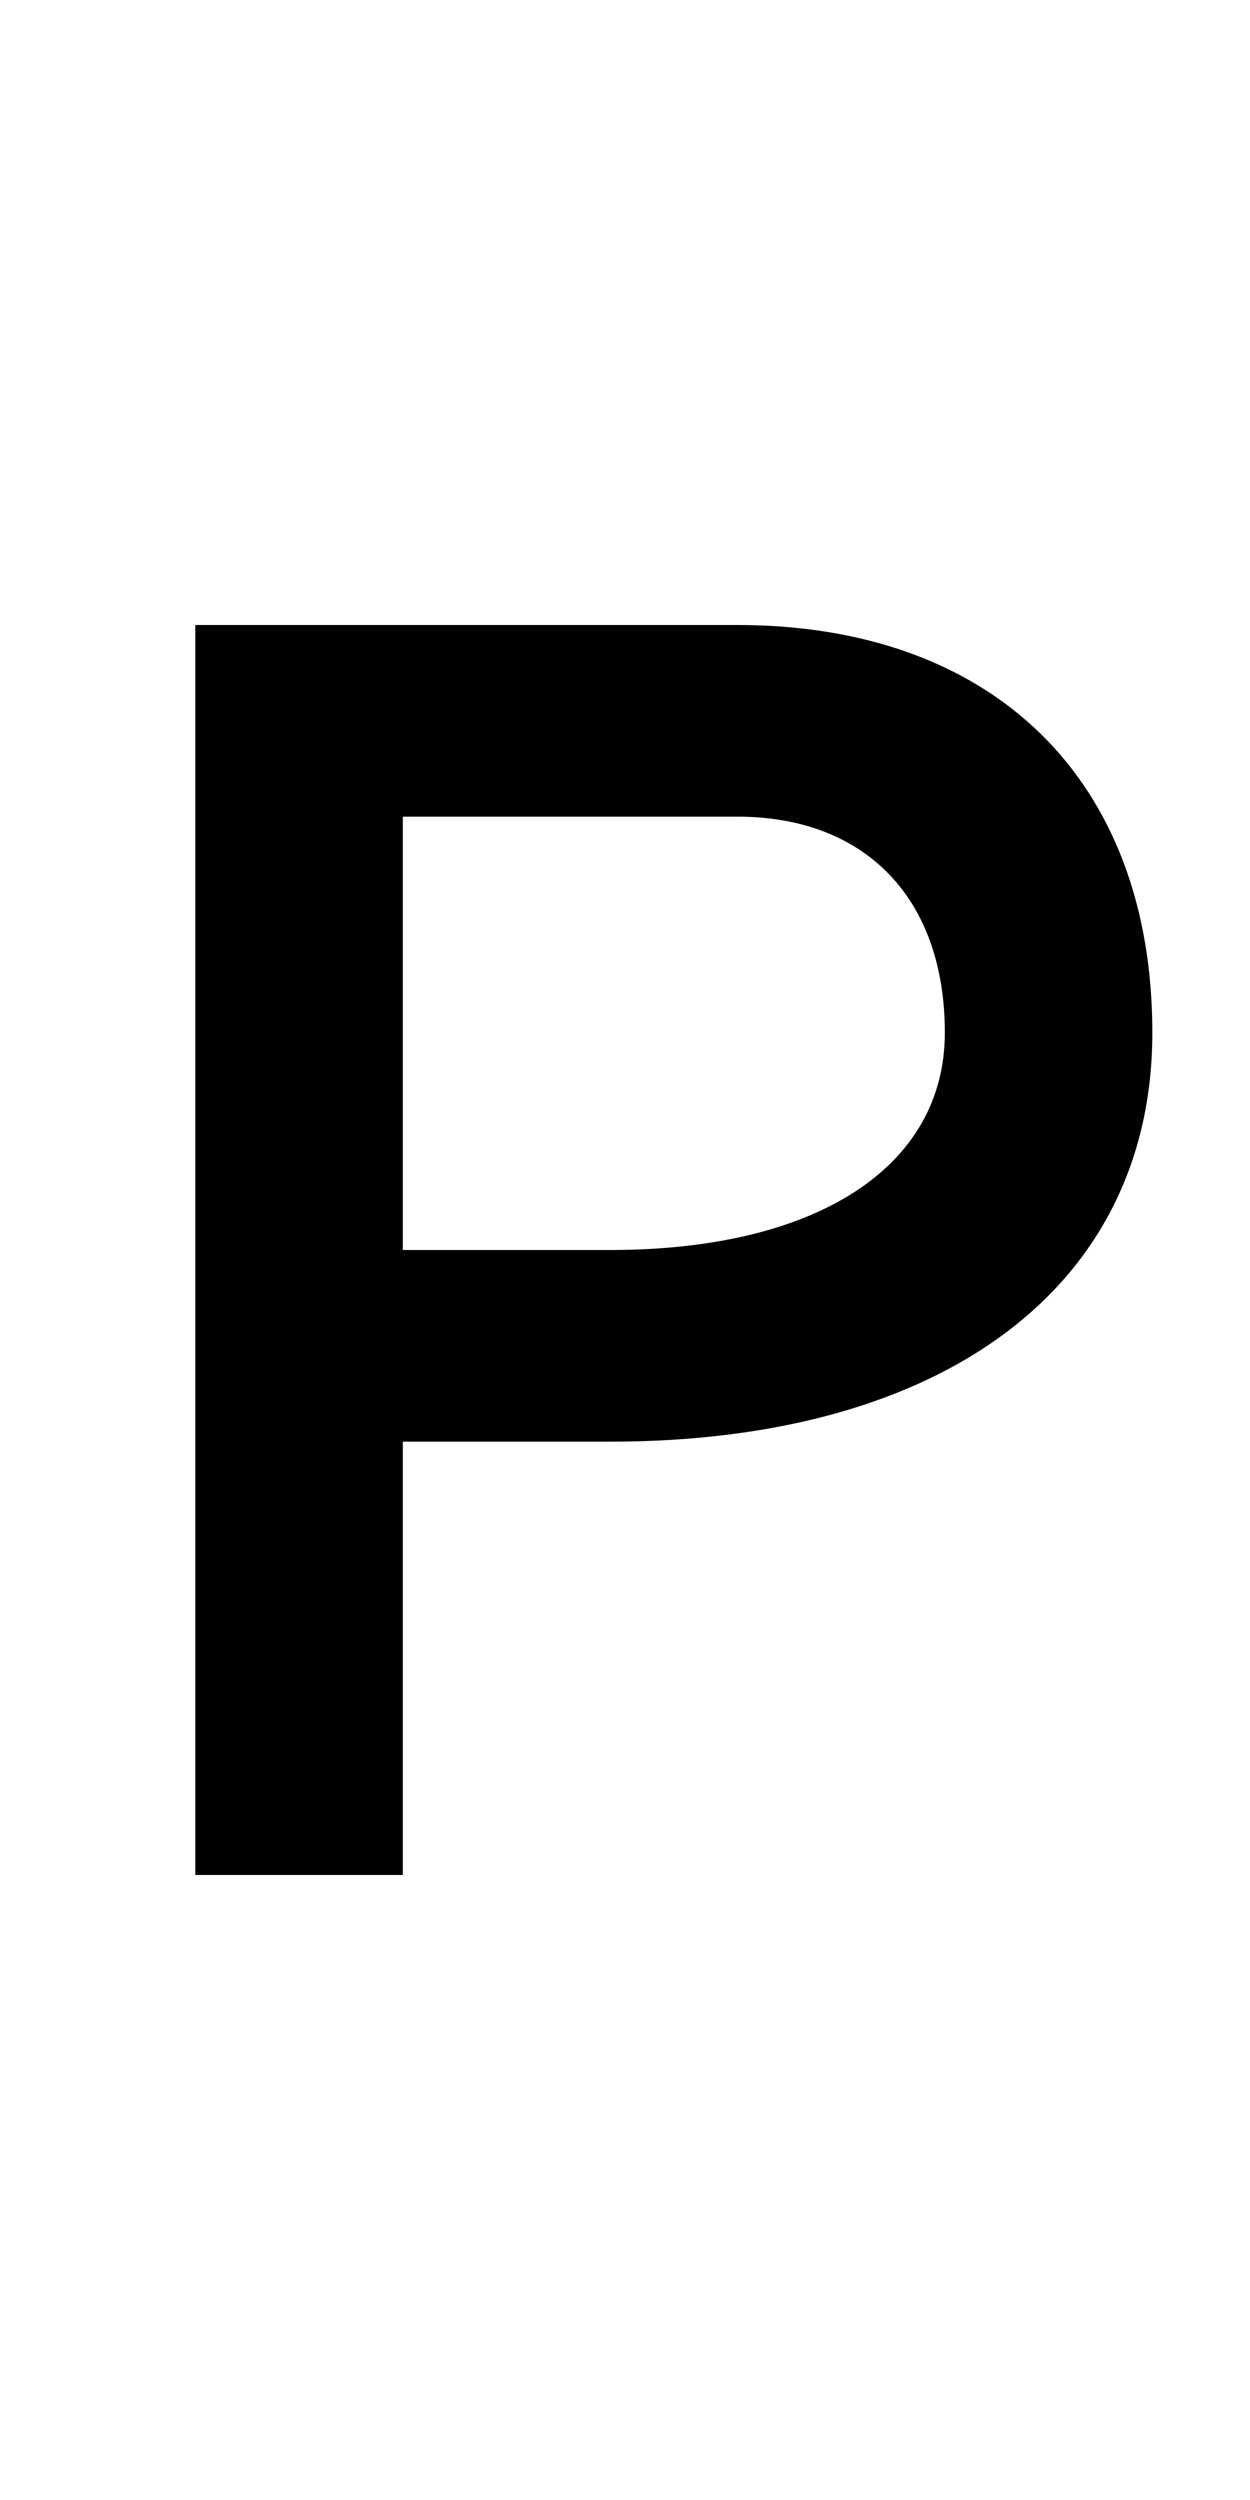 <?xml version="1.0" encoding="UTF-8" standalone="no"?>
<!-- Created with Inkscape (http://www.inkscape.org/) -->

<svg
   xmlns:dc="http://purl.org/dc/elements/1.1/"
   xmlns:cc="http://creativecommons.org/ns#"
   xmlns:rdf="http://www.w3.org/1999/02/22-rdf-syntax-ns#"
   xmlns:svg="http://www.w3.org/2000/svg"
   xmlns="http://www.w3.org/2000/svg"
   version="1.1"
   width="1024"
   height="2048"
   id="svg3355">
  <defs
     id="defs3357" />
  <path
     d="m 160,512 0,1024 170,0 0,-355 170,0 C 773.998,1181 944,1053.005 944,846 944,638.995 813.998,512 604,512 z m 170,157 274,0 c 105.002,0 170,66.998 170,177 0,110.002 -104.999,178 -274,178 l -170,0 z"
     id="path3157-2-7-7-2-8-2-3-1-1-3-33-4-3-6-5"
     style="fill:#000000;fill-opacity:1;stroke:none;display:inline" />
</svg>
